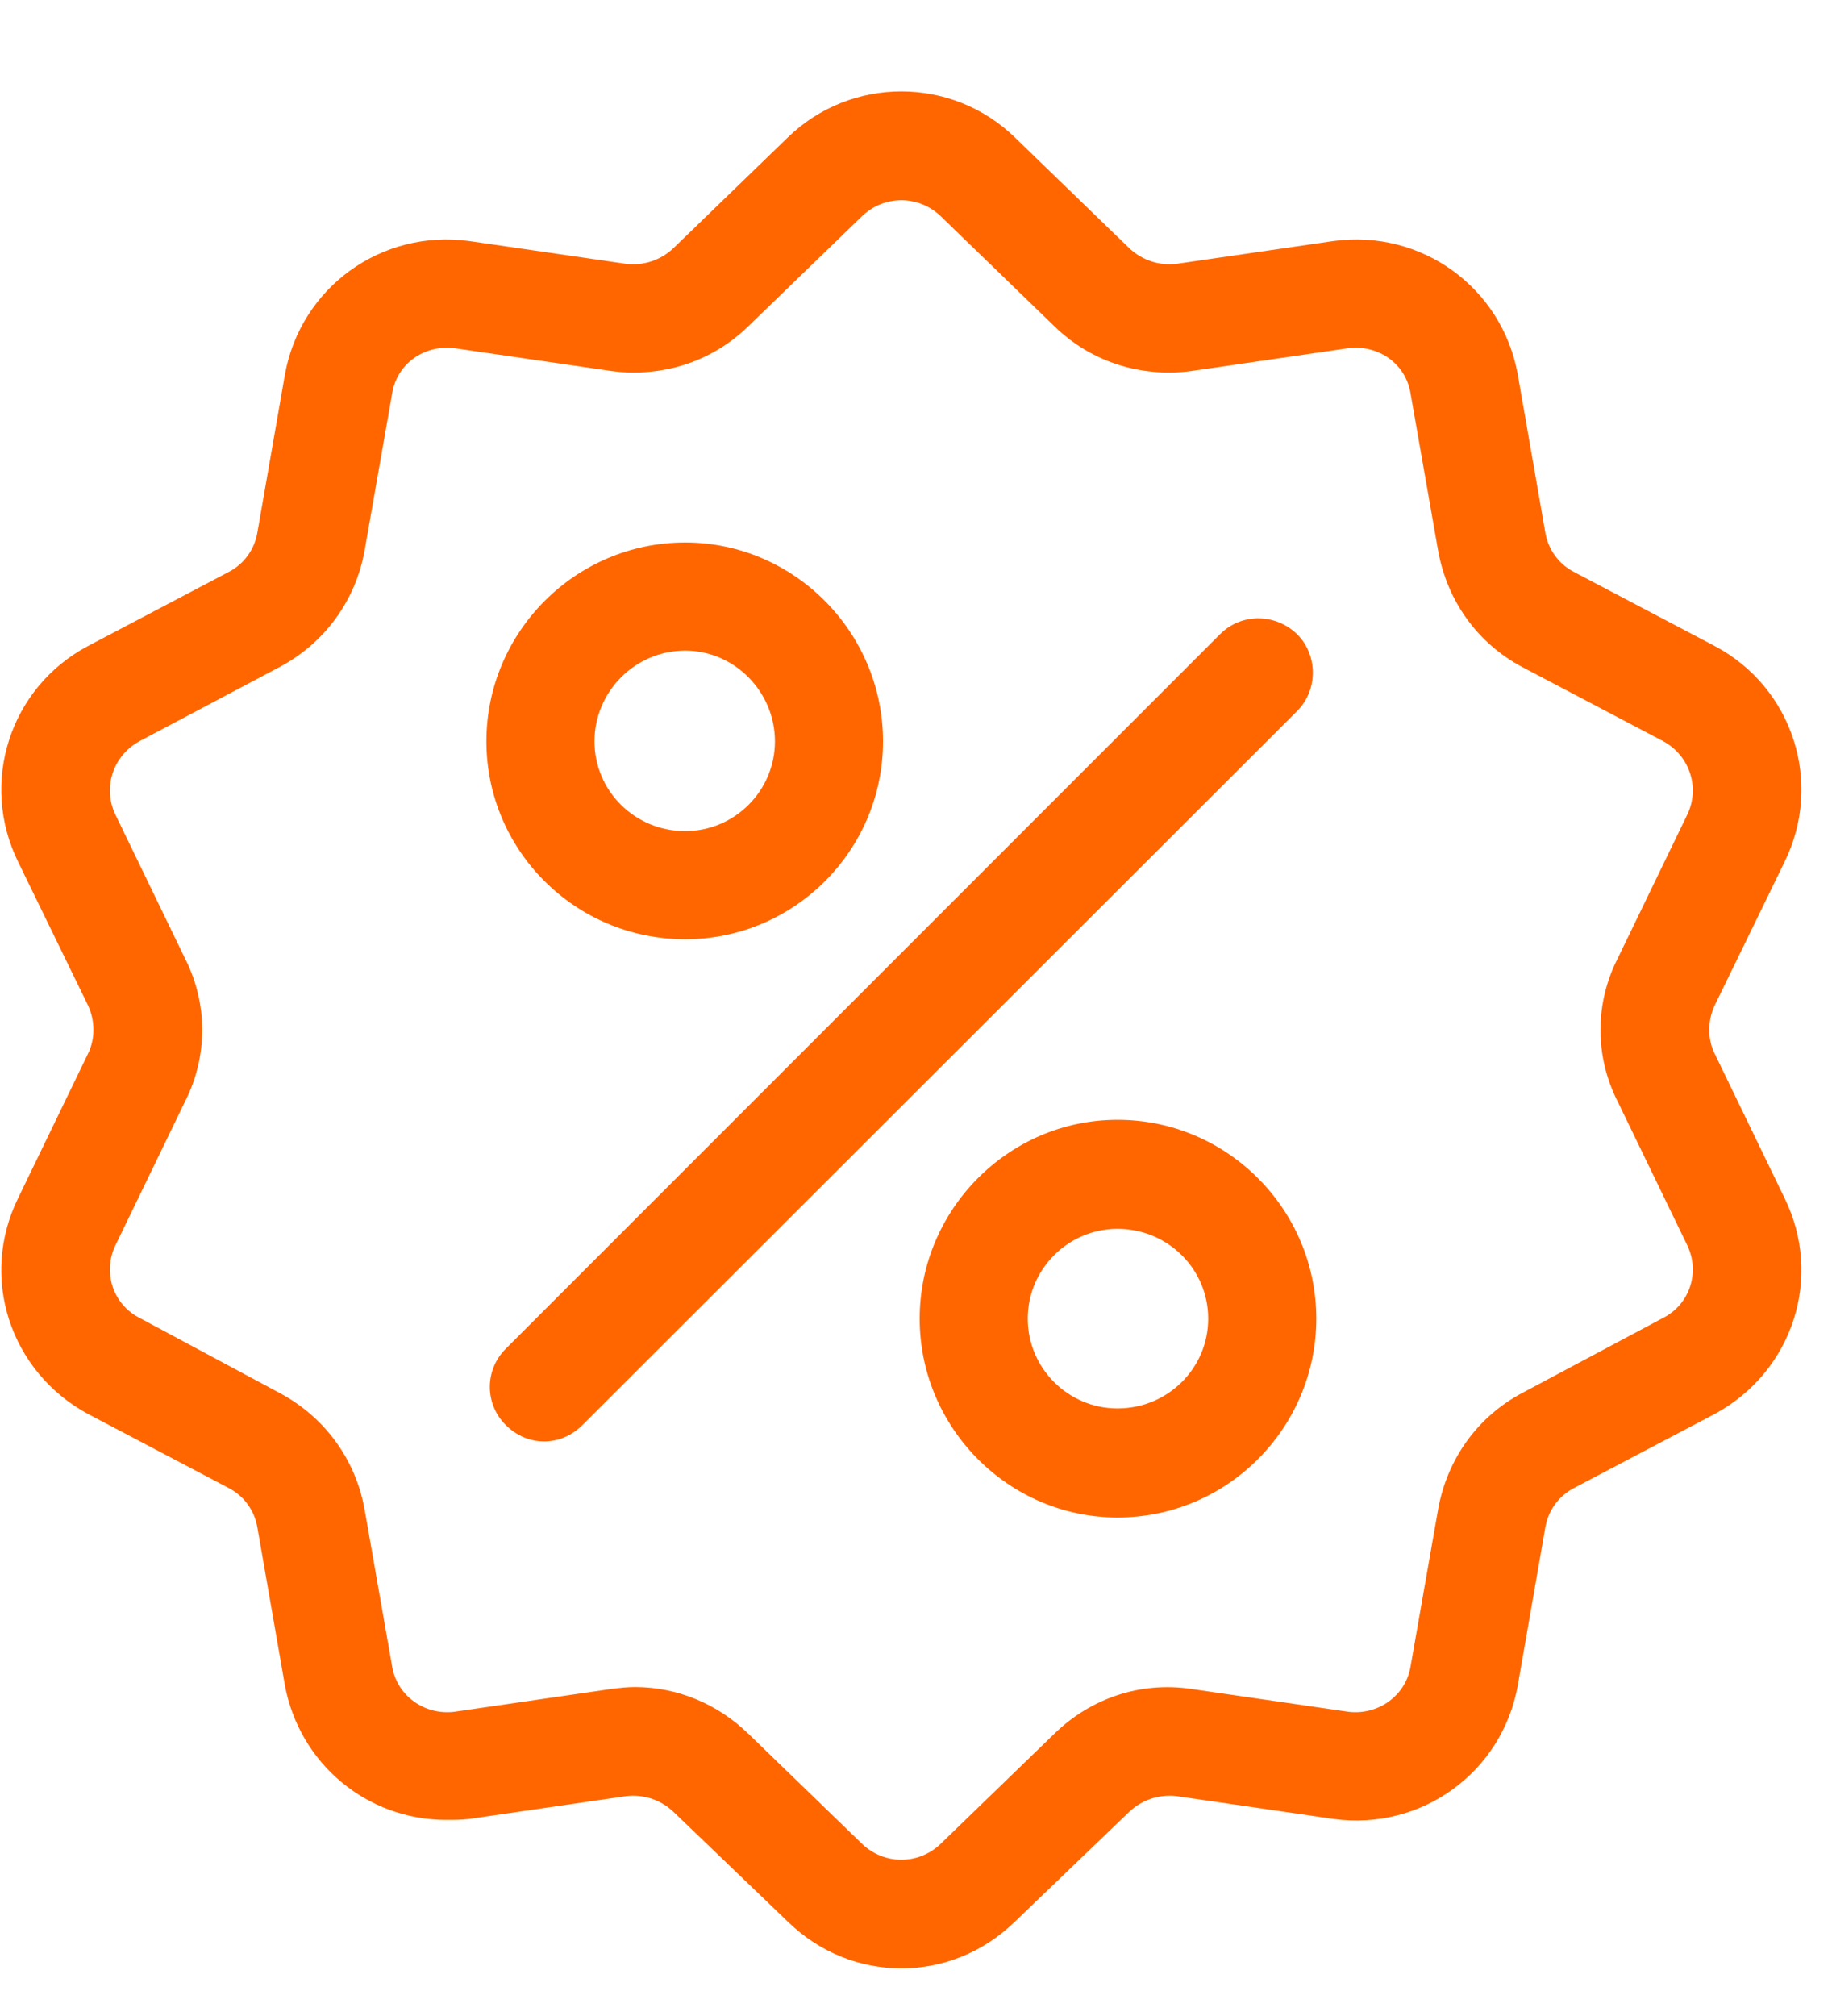 <svg xmlns="http://www.w3.org/2000/svg" viewBox="0 0 20 22" width="20" height="22">
	<defs>
		<clipPath clipPathUnits="userSpaceOnUse" id="cp1">
			<path d="M-809 -464L631 -464L631 1613L-809 1613Z" />
		</clipPath>
	</defs>
	<style>
		tspan { white-space:pre }
		.shp0 { fill: #ff6600 } 
	</style>
	<g id="HP-kategorie-doplňků" clip-path="url(#cp1)">
		<g id="vyprodej">
			<g id="Group 13">
				<g id="sale">
					<path id="Shape" fill-rule="evenodd" class="shp0" d="M19.48 13.07C19.91 13.94 19.57 14.97 18.72 15.43L17.18 16.24C17.01 16.33 16.9 16.49 16.87 16.67L16.57 18.39C16.4 19.34 15.52 19.98 14.56 19.85L12.84 19.6C12.65 19.58 12.47 19.64 12.33 19.77L11.08 20.97C10.73 21.31 10.29 21.48 9.84 21.48C9.39 21.48 8.95 21.31 8.6 20.97L7.35 19.77C7.21 19.64 7.03 19.58 6.84 19.6L5.12 19.85C5.04 19.86 4.95 19.86 4.87 19.86C4.01 19.86 3.27 19.25 3.11 18.39L2.81 16.67C2.78 16.49 2.67 16.33 2.5 16.24L0.96 15.43C0.11 14.97 -0.23 13.94 0.2 13.07L0.96 11.5C1.04 11.34 1.04 11.14 0.96 10.97L0.2 9.41C-0.23 8.54 0.11 7.5 0.96 7.05L2.5 6.24C2.67 6.15 2.78 5.99 2.81 5.81L3.11 4.09C3.28 3.14 4.16 2.5 5.12 2.63L6.84 2.88C7.03 2.9 7.21 2.84 7.35 2.71L8.6 1.5C9.29 0.83 10.39 0.83 11.08 1.5L12.33 2.71C12.47 2.84 12.65 2.9 12.84 2.88L14.56 2.63C15.52 2.5 16.4 3.14 16.57 4.09L16.87 5.81C16.9 5.99 17.01 6.15 17.18 6.24L18.72 7.05C19.57 7.5 19.91 8.54 19.48 9.41L18.72 10.97C18.64 11.14 18.64 11.34 18.72 11.5L19.48 13.07ZM18.42 13.59L17.66 12.02C17.41 11.53 17.41 10.95 17.66 10.46L18.42 8.89C18.56 8.6 18.45 8.25 18.16 8.09L16.62 7.28C16.13 7.02 15.8 6.56 15.7 6.01L15.4 4.3C15.35 3.97 15.05 3.76 14.72 3.8L13 4.05C12.45 4.12 11.91 3.95 11.51 3.56L10.26 2.35C10.02 2.13 9.66 2.13 9.42 2.35L8.17 3.56C7.77 3.95 7.23 4.12 6.68 4.05L4.96 3.8C4.63 3.76 4.33 3.97 4.28 4.3L3.98 6.01C3.88 6.56 3.54 7.02 3.05 7.28L1.52 8.09C1.23 8.25 1.12 8.6 1.26 8.89L2.02 10.46C2.27 10.95 2.27 11.53 2.02 12.02L1.26 13.59C1.12 13.88 1.23 14.23 1.52 14.38L3.05 15.2C3.54 15.46 3.88 15.92 3.98 16.47L4.28 18.18C4.33 18.5 4.63 18.72 4.96 18.68L6.68 18.43C6.76 18.42 6.85 18.41 6.93 18.41C7.39 18.41 7.83 18.59 8.17 18.92L9.42 20.13C9.66 20.35 10.02 20.35 10.26 20.13L11.51 18.92C11.91 18.53 12.45 18.35 13 18.43L14.72 18.68C15.05 18.72 15.35 18.5 15.4 18.18L15.7 16.47C15.8 15.92 16.13 15.46 16.62 15.2L18.16 14.38C18.45 14.23 18.56 13.88 18.42 13.59Z" />
					<path id="Path" class="shp0" d="M14.16 6.92C13.92 6.69 13.55 6.69 13.32 6.92L5.52 14.72C5.29 14.95 5.29 15.32 5.52 15.55C5.64 15.67 5.79 15.73 5.94 15.73C6.09 15.73 6.24 15.67 6.36 15.55L14.16 7.76C14.39 7.53 14.39 7.15 14.16 6.92Z" />
					<path id="Shape" fill-rule="evenodd" class="shp0" d="M9.64 8.09C9.64 9.28 8.67 10.25 7.48 10.25C6.28 10.25 5.31 9.28 5.31 8.09C5.31 6.9 6.28 5.92 7.48 5.92C8.67 5.92 9.64 6.9 9.64 8.09ZM8.46 8.09C8.46 7.55 8.02 7.1 7.48 7.1C6.93 7.1 6.49 7.55 6.49 8.09C6.49 8.63 6.93 9.07 7.48 9.07C8.02 9.07 8.46 8.63 8.46 8.09Z" />
					<path id="Shape" fill-rule="evenodd" class="shp0" d="M14.37 14.39C14.37 15.58 13.4 16.56 12.2 16.56C11.01 16.56 10.04 15.58 10.04 14.39C10.04 13.2 11.01 12.22 12.2 12.22C13.4 12.22 14.37 13.2 14.37 14.39ZM13.19 14.39C13.19 13.85 12.75 13.41 12.2 13.41C11.66 13.41 11.22 13.85 11.22 14.39C11.22 14.93 11.66 15.37 12.2 15.37C12.75 15.37 13.19 14.93 13.19 14.39Z" />
				</g>
			</g>
		</g>
	</g>
</svg>